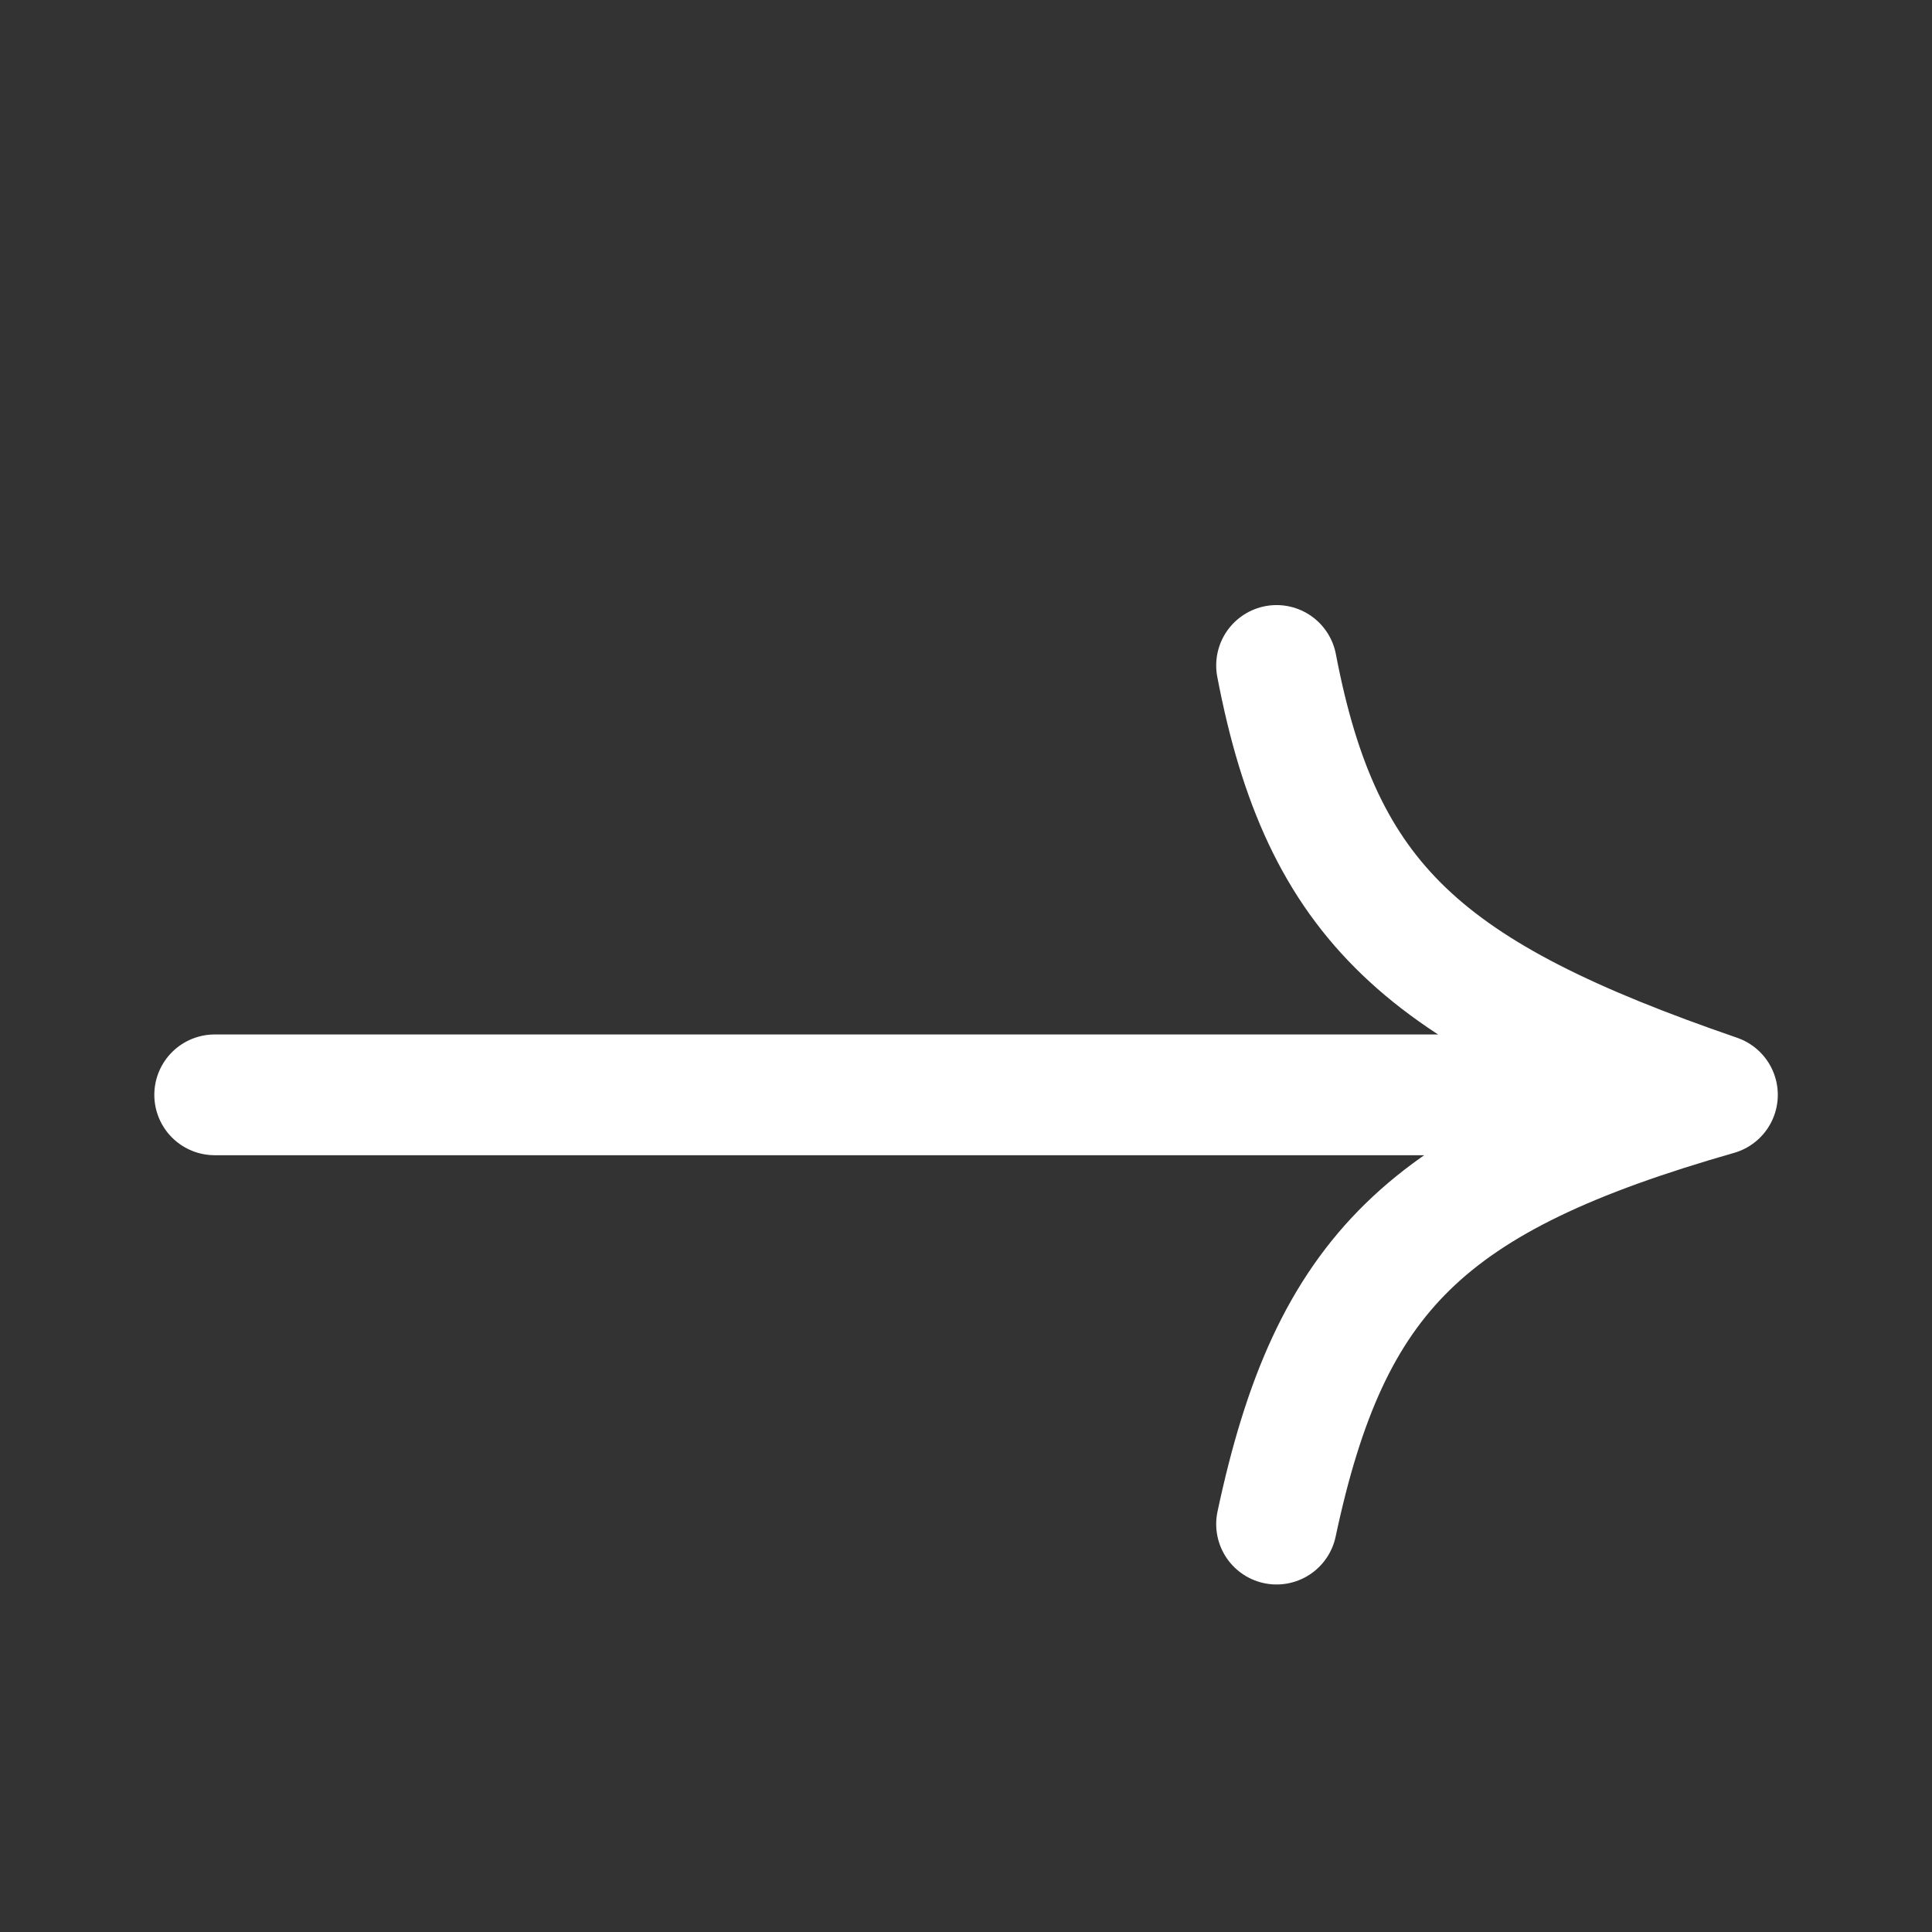 <svg width="16" height="16" viewBox="0 0 16 16" fill="none" xmlns="http://www.w3.org/2000/svg">
<rect x="0" y="0" width="16" height="16" fill="#333333" stroke="none"/>
<path d="M1.778 9.067L14.223 9.067M14.223 9.067C11.811 9.757 11.014 10.544 10.572 12.622M14.223 9.067C11.797 8.232 10.948 7.478 10.572 5.511" stroke="white" stroke-linecap="round" stroke-linejoin="round"/>
</svg>
